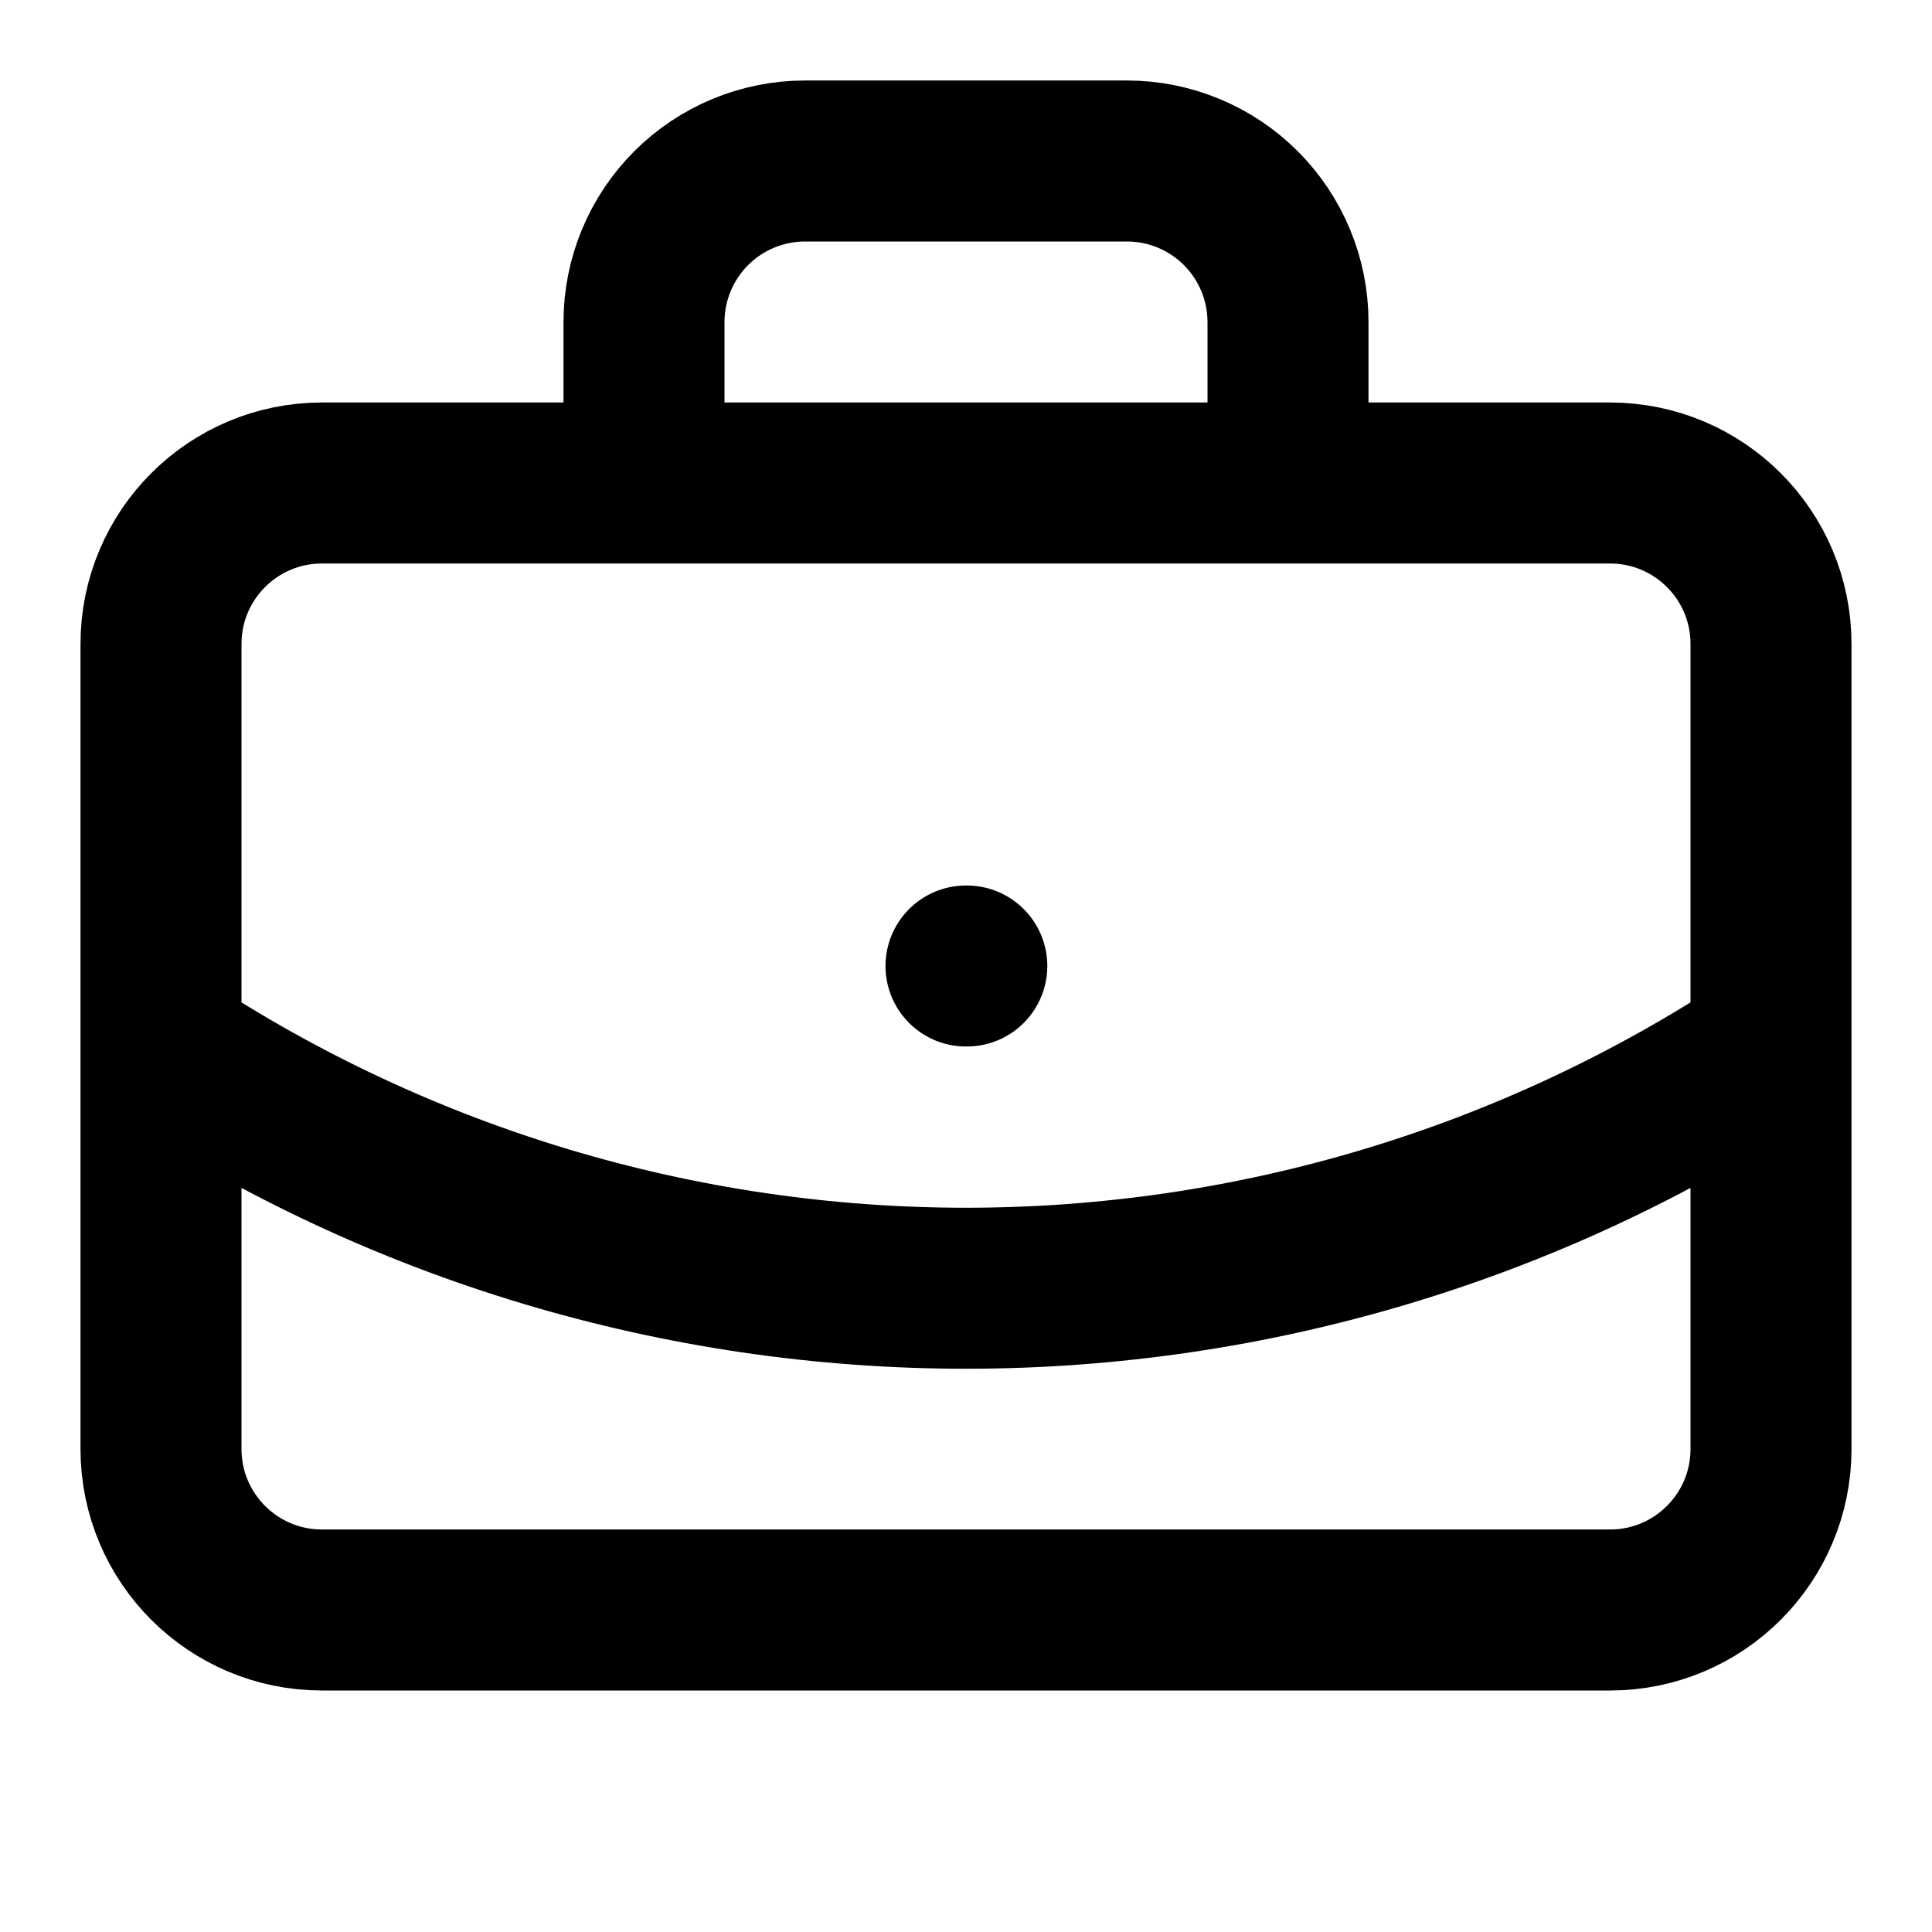 <?xml version="1.0" encoding="UTF-8"?>
<svg xmlns="http://www.w3.org/2000/svg" width="24" height="24" viewBox="0 0 24 24" fill="none">
  <path d="M12 12H12.01M16 6V4C16 3.47 15.789 2.961 15.414 2.586C15.039 2.211 14.53 2 14 2H10C9.47 2 8.961 2.211 8.586 2.586C8.211 2.961 8 3.47 8 4V6M22 13C19.033 14.959 15.556 16.003 12 16.003C8.444 16.003 4.967 14.959 2 13M4 6H20C21.105 6 22 6.895 22 8V18C22 19.105 21.105 20 20 20H4C2.895 20 2 19.105 2 18V8C2 6.895 2.895 6 4 6Z" stroke="black" stroke-width="2" stroke-linecap="round" stroke-linejoin="round"></path>
</svg>
